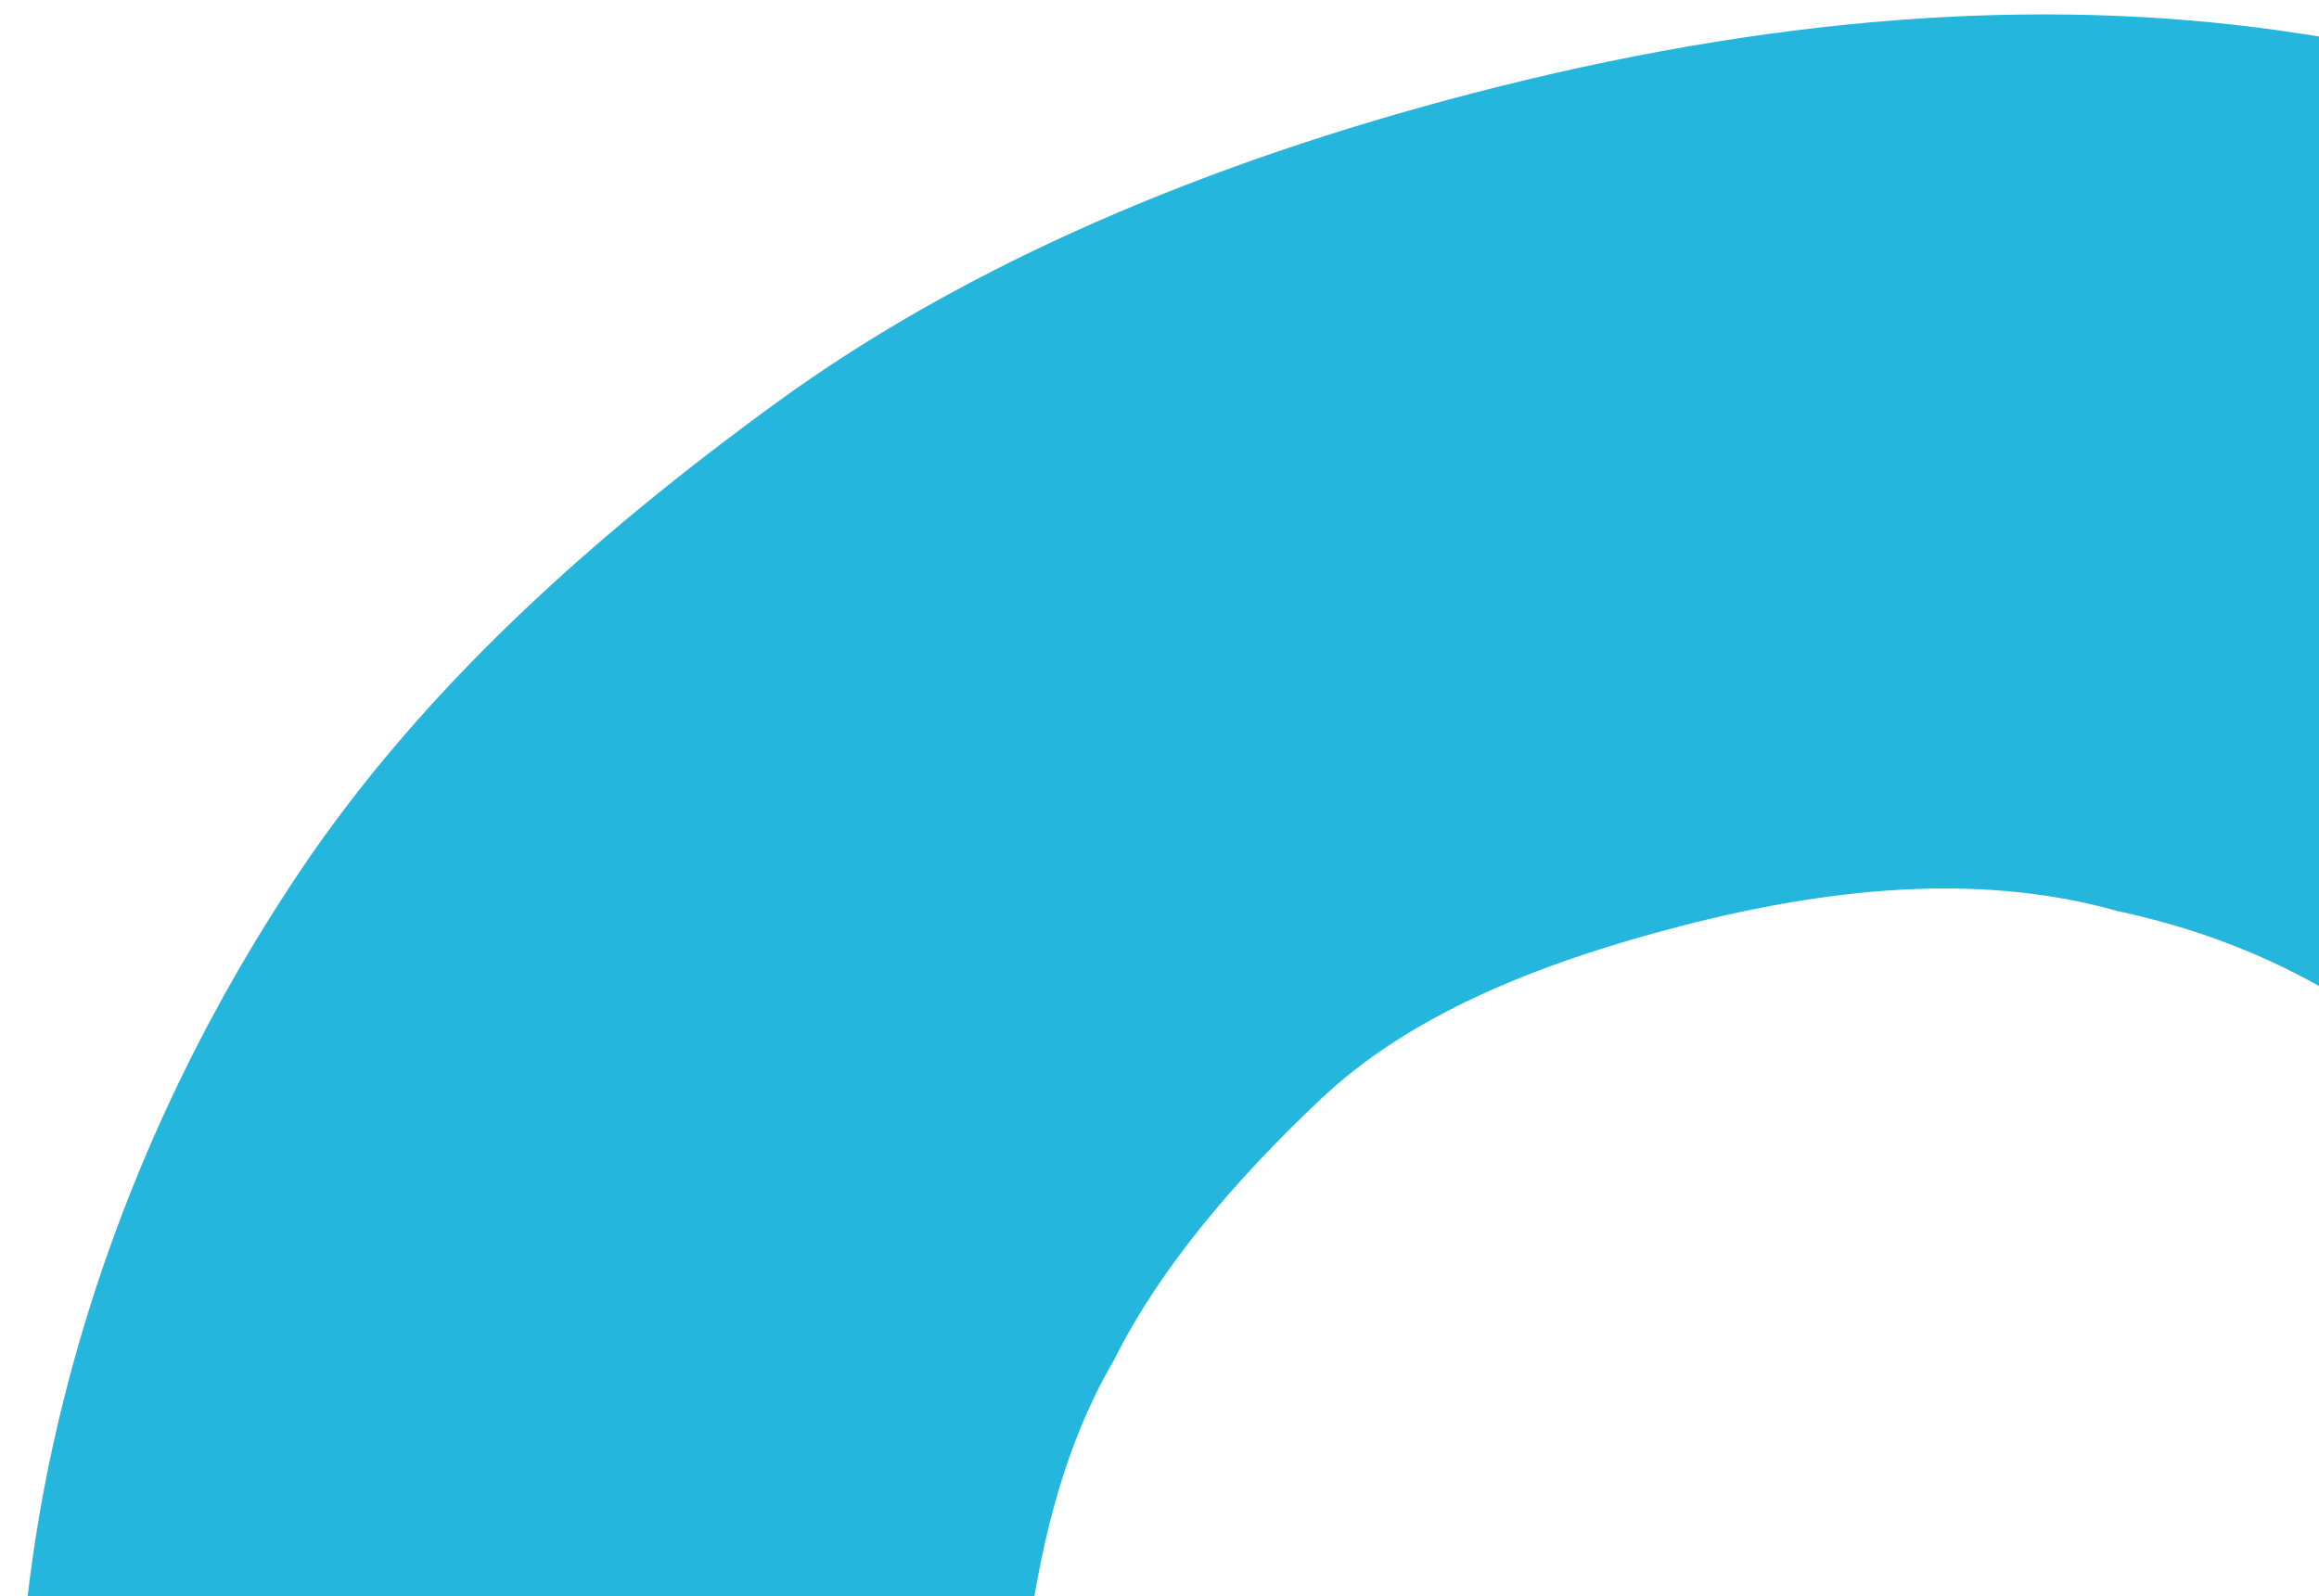 <svg width="122" height="84" fill="#25b6dd" xmlns="http://www.w3.org/2000/svg"><path d="M53.816 98.702c-.4-3.526-.317-7.178.125-11.442.672-5.36 1.829-10.847 4.69-15.74 2.377-4.767 6.332-9.426 10.897-13.725 4.566-4.299 11.089-7.032 18.832-9.046 8.71-2.265 16.349-2.696 23.041-.806 6.565 1.404 11.931 4.157 16.582 8.134 1.957 1.565 3.304 2.77 4.651 3.976l47.068-23.65c-.611-.36-.863-1.331-1.473-1.691-6.399-8.708-14.48-15.941-24.244-21.7-9.765-5.757-21.086-9.555-33.964-11.392-12.878-1.836-27.06-.74-42.547 3.287-14.034 3.65-26.596 8.99-36.59 16.257-9.993 7.266-18.767 15.253-25.099 24.678C9.453 55.269 4.951 65.775 2.638 76.748c-2.313 10.974-2.31 22.9-.73 34.936.273 3.04 1.052 8.024 2.42 11.298l49.488-24.28z"/></svg>